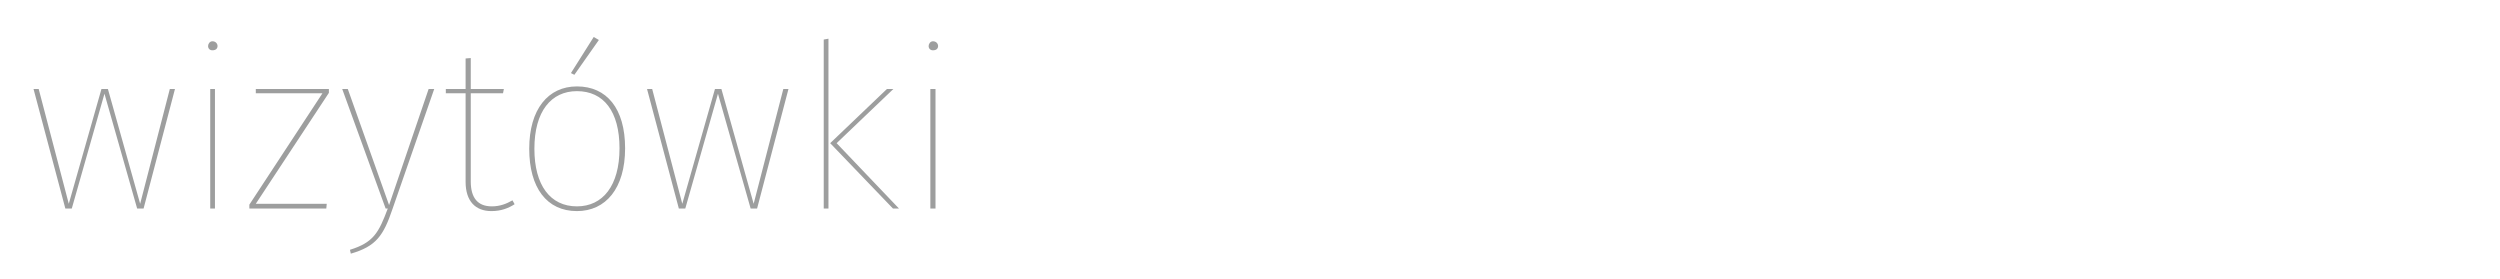 <svg xmlns="http://www.w3.org/2000/svg" xml:space="preserve" xmlns:xml="http://www.w3.org/XML/1998/namespace" width="100%" height="100%" version="1.1" style="shape-rendering:geometricPrecision; text-rendering:geometricPrecision; image-rendering:optimizeQuality; fill-rule:evenodd; clip-rule:evenodd" viewBox="0 0 58.15 6.5" preserveAspectRatio="xMidYMid" zoomAndPan="magnify" contentScriptType="application/ecmascript" contentStyleType="text/css">
  <defs>
    <style type="text/css" xml:space="preserve">
      
   
    .fil0 {fill:none}
    .fil1 {fill:#9D9E9E;fill-rule:nonzero}
   
  
    </style>
  </defs>
  <g id="Warstwa_x0020_1">
    <g id="_2270735450400">
      <polygon class="fil0" points="0,0 58.15,0 58.15,6.5 0,6.5 "/>
      <path class="fil1" d="M4.07 2.07l-0.12 0 -0.69 2.67 -0.75 -2.67 -0.15 0 -0.76 2.67 -0.7 -2.67 -0.12 0 0.74 2.78 0.15 0 0.76 -2.67 0.76 2.67 0.15 0 0.73 -2.78zm0.87 -1.11c-0.06,0 -0.1,0.06 -0.1,0.11 0,0.06 0.04,0.1 0.1,0.1 0.08,0 0.12,-0.04 0.12,-0.1 0,-0.05 -0.04,-0.11 -0.12,-0.11zm0.06 1.11l-0.11 0 0 2.78 0.11 0 0 -2.78zm2.65 0l-1.7 0 0 0.1 1.55 0 -1.7 2.59 0 0.09 1.79 0 0.01 -0.11 -1.65 0 1.7 -2.58 0 -0.09zm2.45 0l-0.13 0 -0.92 2.7 -0.96 -2.7 -0.13 0 1.01 2.78 0.05 0c-0.21,0.56 -0.33,0.79 -0.88,0.96l0.02 0.09c0.59,-0.17 0.76,-0.42 0.97,-1.04l0.97 -2.79zm1.82 2.59c-0.14,0.08 -0.29,0.14 -0.48,0.14 -0.33,0 -0.49,-0.2 -0.49,-0.58l0 -2.05 0.75 0 0.02 -0.1 -0.77 0 0 -0.72 -0.12 0.01 0 0.71 -0.46 0 0 0.1 0.46 0 0 2.06c0,0.45 0.23,0.68 0.6,0.68 0.23,0 0.4,-0.07 0.54,-0.16l-0.05 -0.09zm1.89 -3.8l-0.53 0.84 0.08 0.04 0.57 -0.81 -0.12 -0.07zm-0.39 1.15c-0.67,0 -1.11,0.53 -1.11,1.45 0,0.91 0.41,1.45 1.11,1.45 0.67,0 1.12,-0.53 1.12,-1.46 0,-0.93 -0.43,-1.44 -1.12,-1.44zm0 0.11c0.62,0 0.99,0.47 0.99,1.33 0,0.87 -0.39,1.35 -0.99,1.35 -0.62,0 -0.99,-0.49 -0.99,-1.34 0,-0.87 0.39,-1.34 0.99,-1.34zm4.92 -0.05l-0.12 0 -0.69 2.67 -0.75 -2.67 -0.15 0 -0.76 2.67 -0.7 -2.67 -0.12 0 0.74 2.78 0.15 0 0.76 -2.67 0.76 2.67 0.15 0 0.73 -2.78zm0.93 -1.17l-0.11 0.02 0 3.93 0.11 0 0 -3.95zm1.51 1.17l-0.15 0 -1.32 1.26 1.46 1.52 0.14 0 -1.45 -1.52 1.32 -1.26zm0.92 -1.11c-0.06,0 -0.1,0.06 -0.1,0.11 0,0.06 0.04,0.1 0.1,0.1 0.08,0 0.12,-0.04 0.12,-0.1 0,-0.05 -0.04,-0.11 -0.12,-0.11zm0.06 1.11l-0.12 0 0 2.78 0.12 0 0 -2.78z"/>
    </g>
  </g>
</svg>
